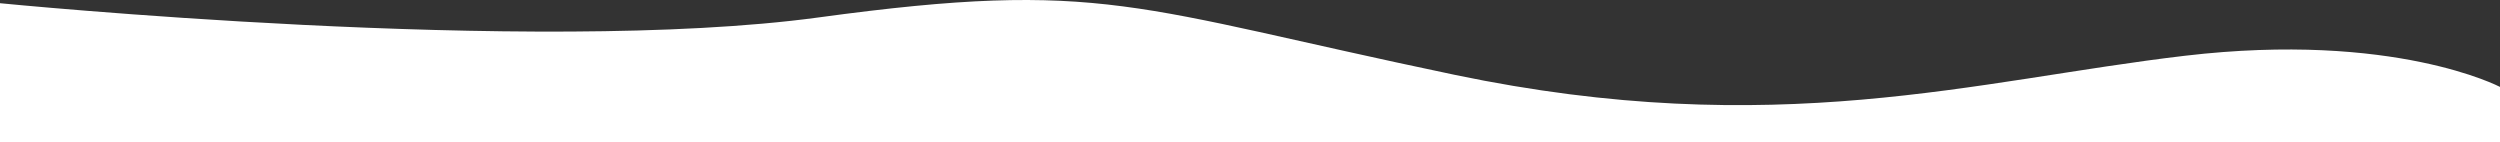 <?xml version="1.0" encoding="UTF-8" standalone="no"?>
<svg
   width="1440"
   height="82"
   viewBox="0 0 1440 82"
   version="1.1"
   id="svg3"
   sodipodi:docname="forme-neige.svg"
   inkscape:version="1.1 (c68e22c387, 2021-05-23)"
   xmlns:inkscape="http://www.inkscape.org/namespaces/inkscape"
   xmlns:sodipodi="http://sodipodi.sourceforge.net/DTD/sodipodi-0.dtd"
   xmlns="http://www.w3.org/2000/svg"
   xmlns:svg="http://www.w3.org/2000/svg">
  <rect x="0" y="0" width="1440" height="82" fill="#333333" stroke="none"/>
  <defs
     id="defs7" />
  <sodipodi:namedview
     id="namedview5"
     pagecolor="#ffffff"
     bordercolor="#666666"
     borderopacity="1.0"
     inkscape:pageshadow="2"
     inkscape:pageopacity="0.0"
     inkscape:pagecheckerboard="0"
     showgrid="false"
     inkscape:zoom="0.92083333"
     inkscape:cx="245.97285"
     inkscape:cy="-129.77376"
     inkscape:window-width="1920"
     inkscape:window-height="1016"
     inkscape:window-x="1920"
     inkscape:window-y="27"
     inkscape:window-maximized="1"
     inkscape:current-layer="svg3" />
  <path
     id="Tracé_108"
     data-name="Tracé 108"
     d="m 1440,735.26 c 0,0 -61.021,-32.1 -181.4,-17.956 -120.379,14.144 -235.789,49.639 -420.846,10.965 C 652.697,689.595 635.683,672.881 471.578,695.229 307.473,717.577 -0.012,687.043 -0.012,687.043 -0.012,687.043 0,756.083 0,767.2 l 1440.053,0.034 z"
     fill="#ffffff"
     sodipodi:nodetypes="cssscccc"
     transform="translate(0,-685.196)" />
</svg>
